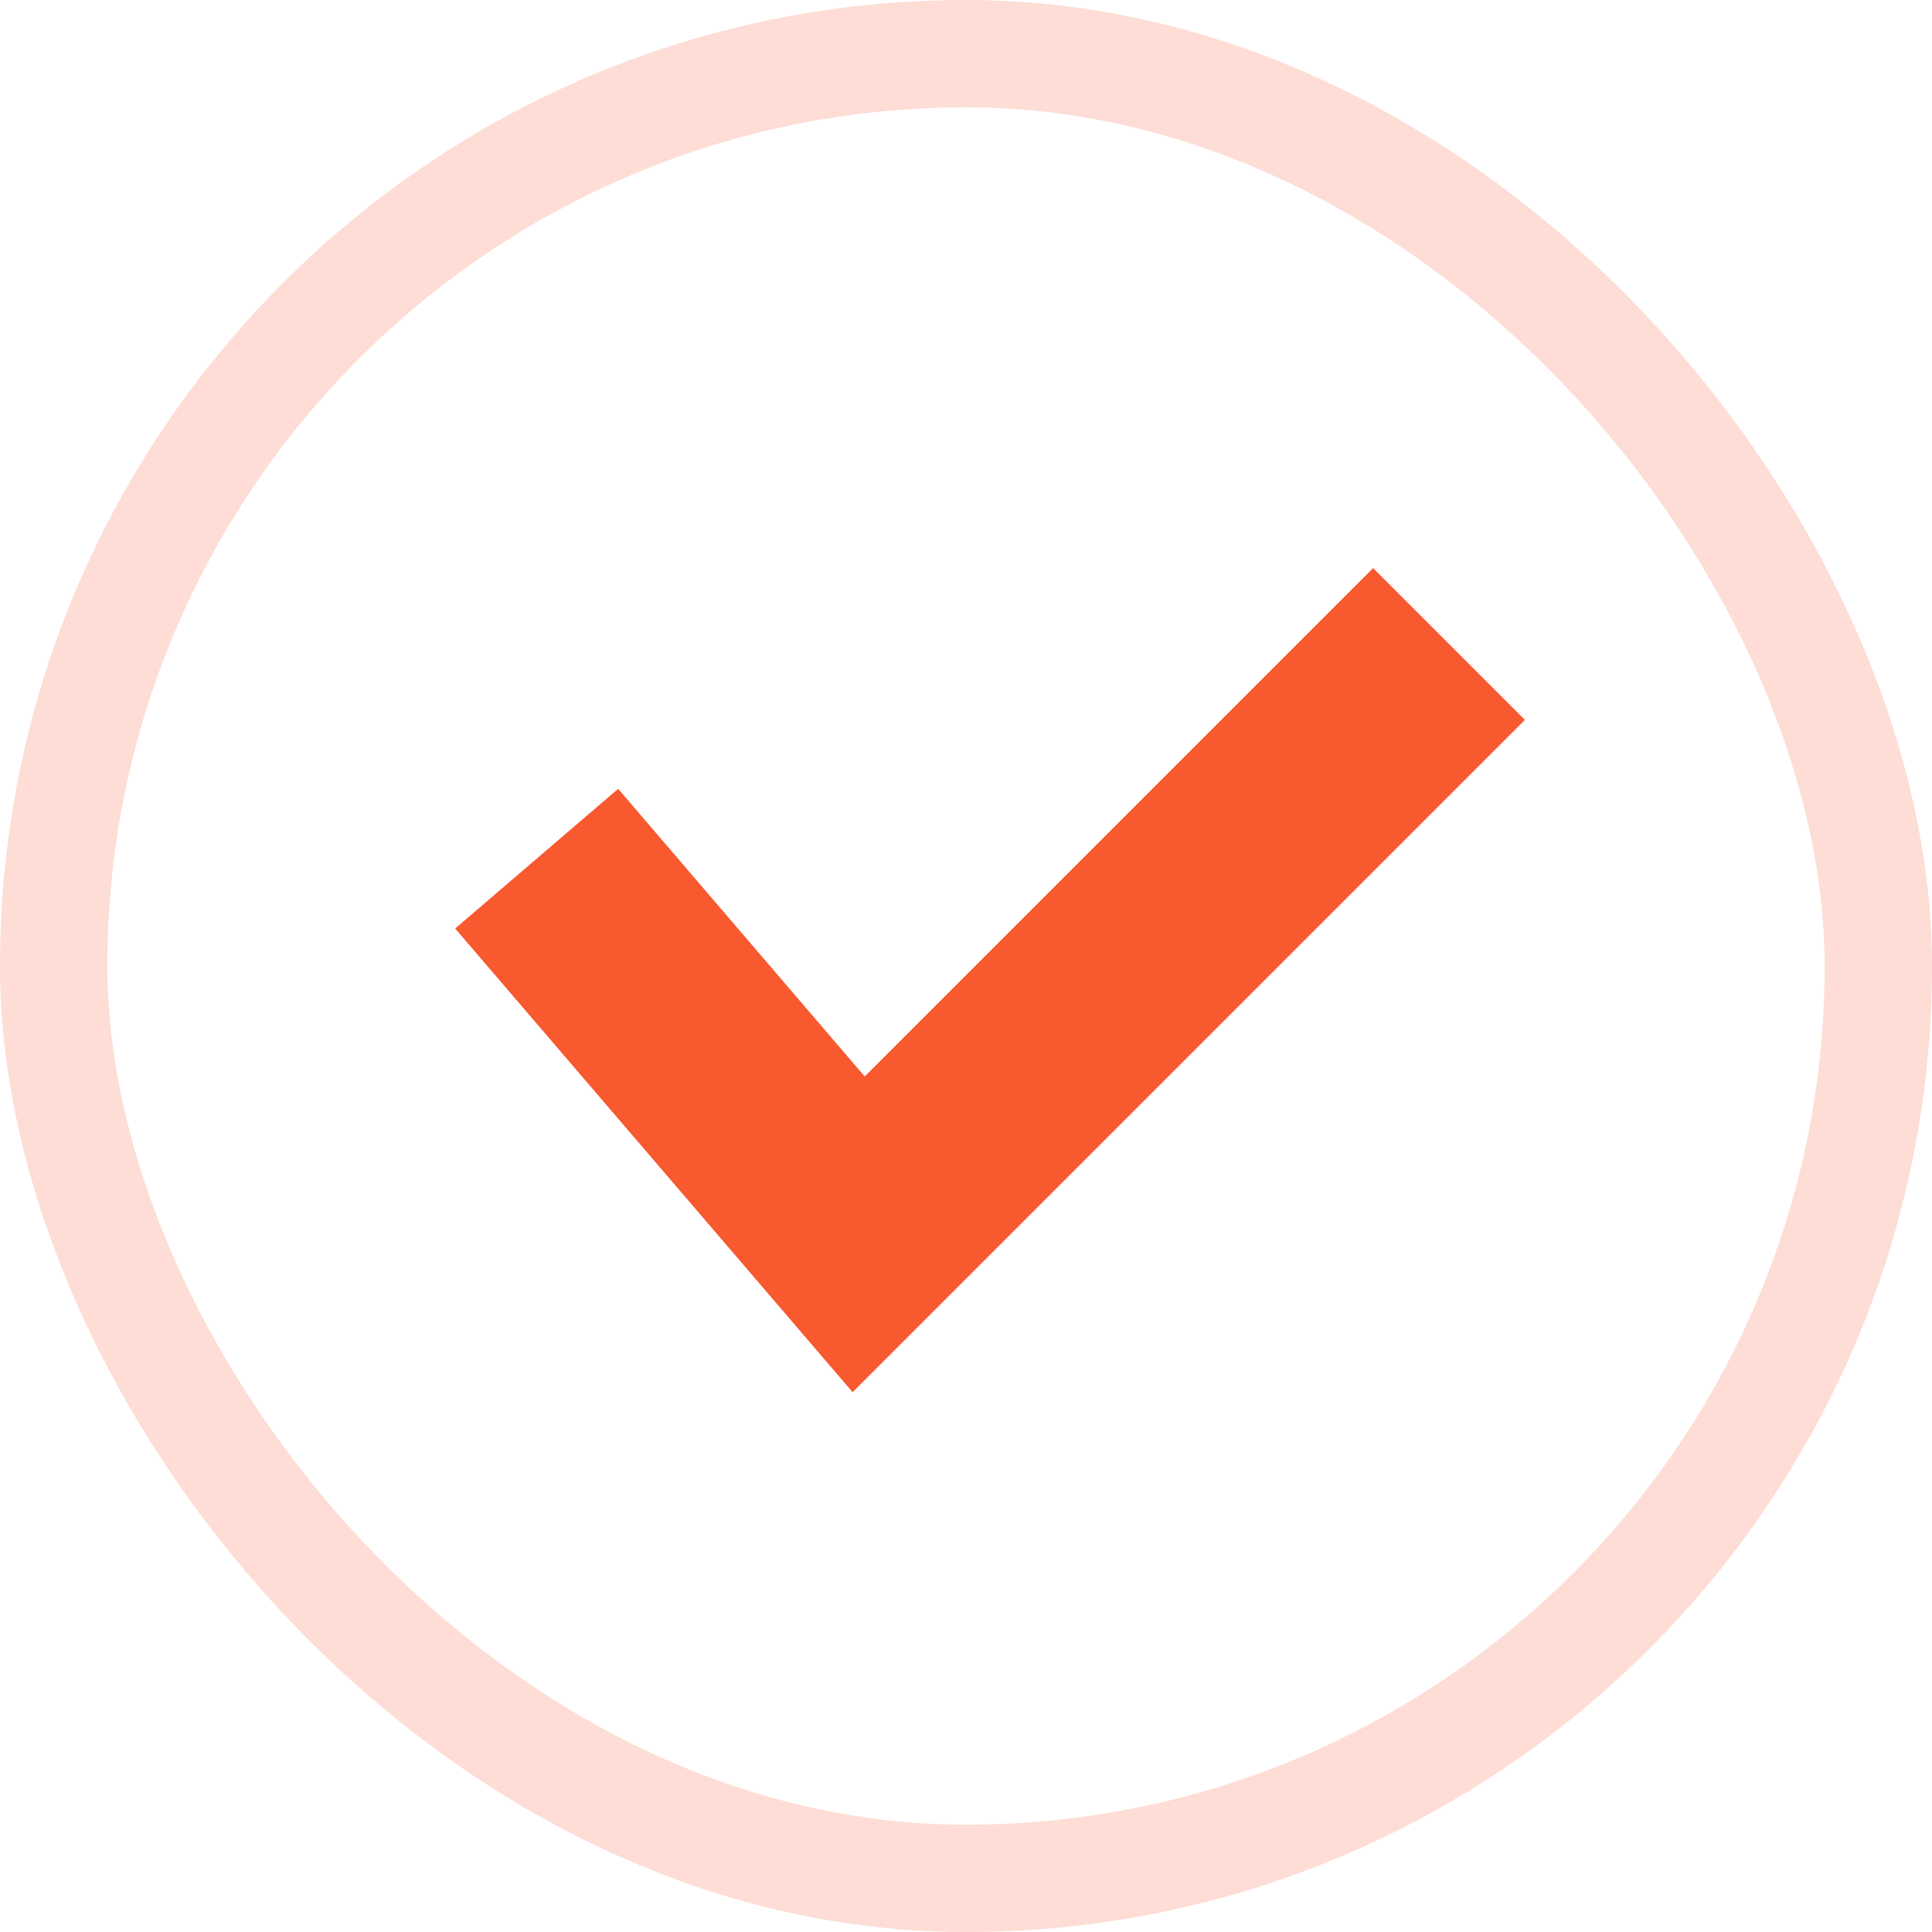 <?xml version="1.0" encoding="UTF-8"?>
<svg width="16px" height="16px" viewBox="0 0 18 18" version="1.1" xmlns="http://www.w3.org/2000/svg" xmlns:xlink="http://www.w3.org/1999/xlink">
    <title>home_Text_list_ic_tick@2x</title>
    <g id="页面-1" stroke="none" stroke-width="1" fill="none" fill-rule="evenodd">
        <g id="Sponsors_Become-our-sponsor" transform="translate(-744, -895)" stroke="#F9592F">
            <g id="card" transform="translate(460, 582)">
                <g id="2" transform="translate(264, 20)">
                    <g id="home_Text_list_ic_tick" transform="translate(20, 293)">
                        <rect id="矩形" opacity="0.2" x="0.5" y="0.5" width="17" height="17" rx="8.5"></rect>
                        <polyline id="路径-4" stroke-width="2" points="5 8 8 11.5 13.5 6"></polyline>
                    </g>
                </g>
            </g>
        </g>
    </g>
</svg>